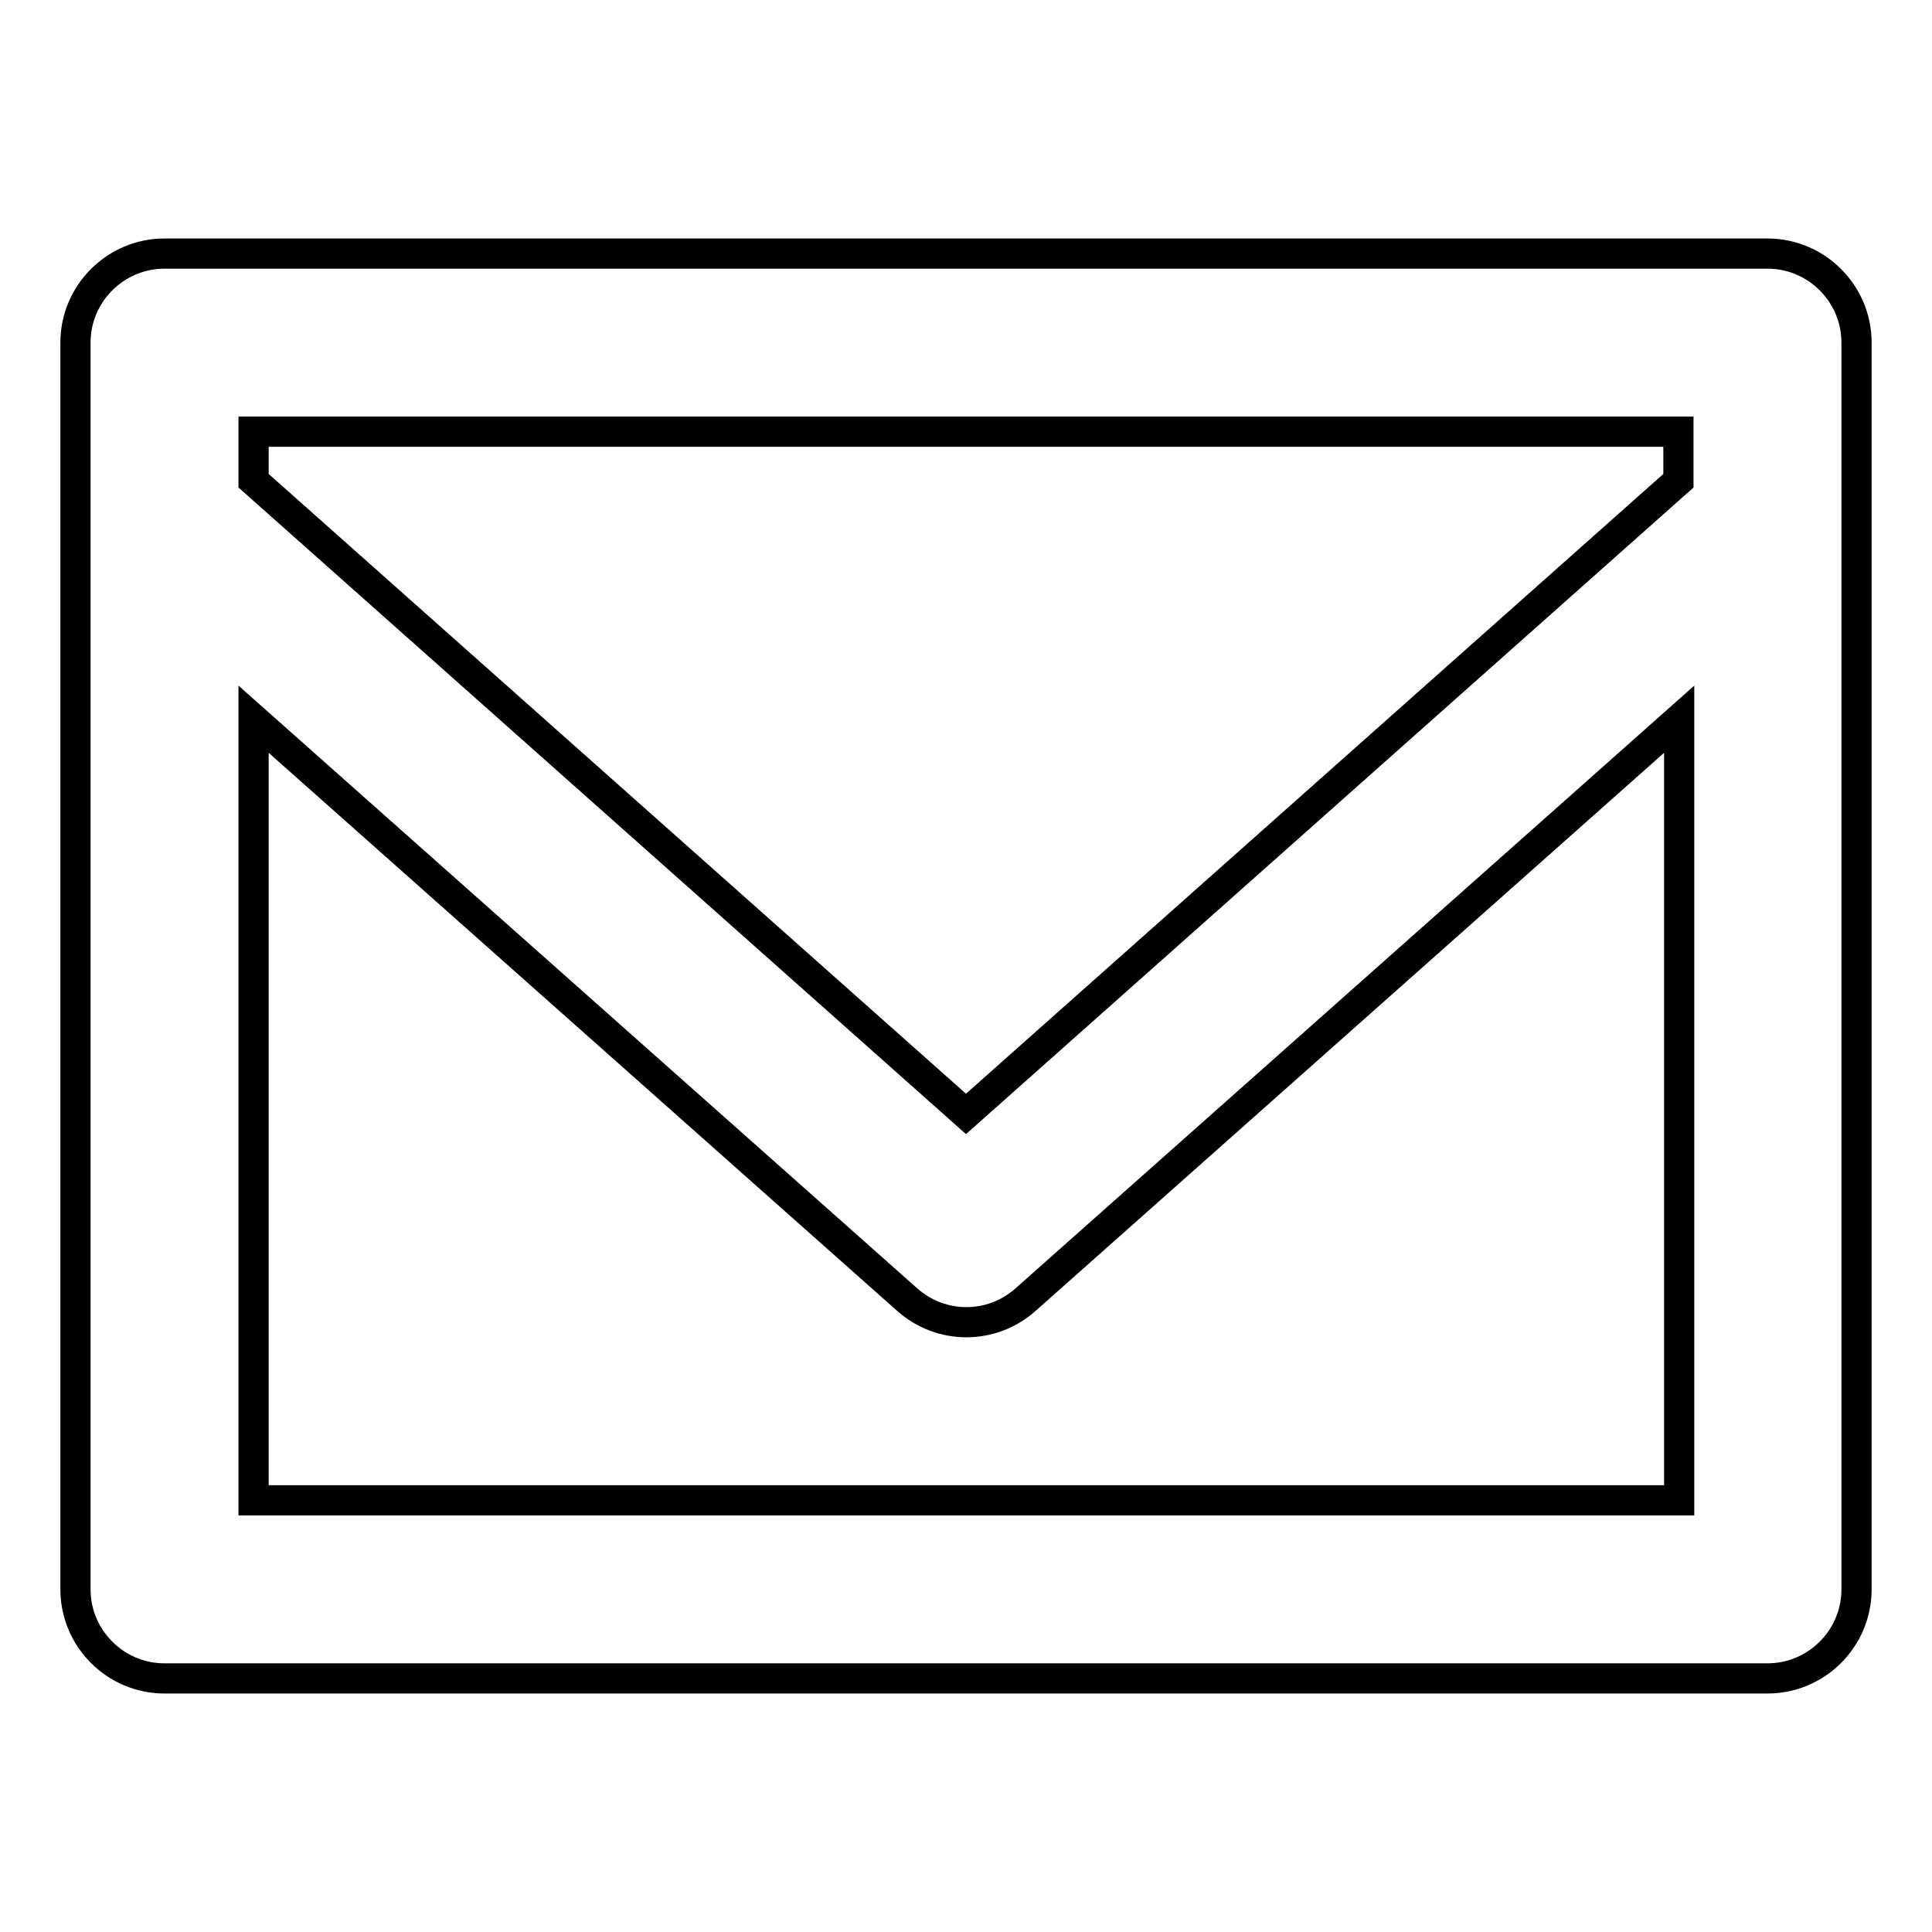 <?xml version="1.0" encoding="utf-8"?>
<!-- Svg Vector Icons : http://www.onlinewebfonts.com/icon -->
<!DOCTYPE svg PUBLIC "-//W3C//DTD SVG 1.1//EN" "http://www.w3.org/Graphics/SVG/1.1/DTD/svg11.dtd">
<svg version="1.1" xmlns="http://www.w3.org/2000/svg" xmlns:xlink="http://www.w3.org/1999/xlink" x="0px" y="0px" viewBox="0 0 256 256" enable-background="new 0 0 256 256" xml:space="preserve">
<g> <path stroke-width="4" fill-opacity="0" stroke="#000000"  d="M234.2,33.6H21.8c-6.5,0-11.8,5.3-11.8,11.8l0,0v165.2c0,6.5,5.3,11.8,11.8,11.8l0,0h212.4 c6.5,0,11.8-5.3,11.8-11.8l0,0V45.4C246,38.9,240.7,33.6,234.2,33.6L234.2,33.6z M222.4,198.8H33.6V95.3l86.6,76.9 c4.5,4,11.2,4,15.7,0l86.6-76.9V198.8z M222.4,63.7L128,147.6L33.6,63.7v-6.5h188.8V63.7z"/></g>
</svg>